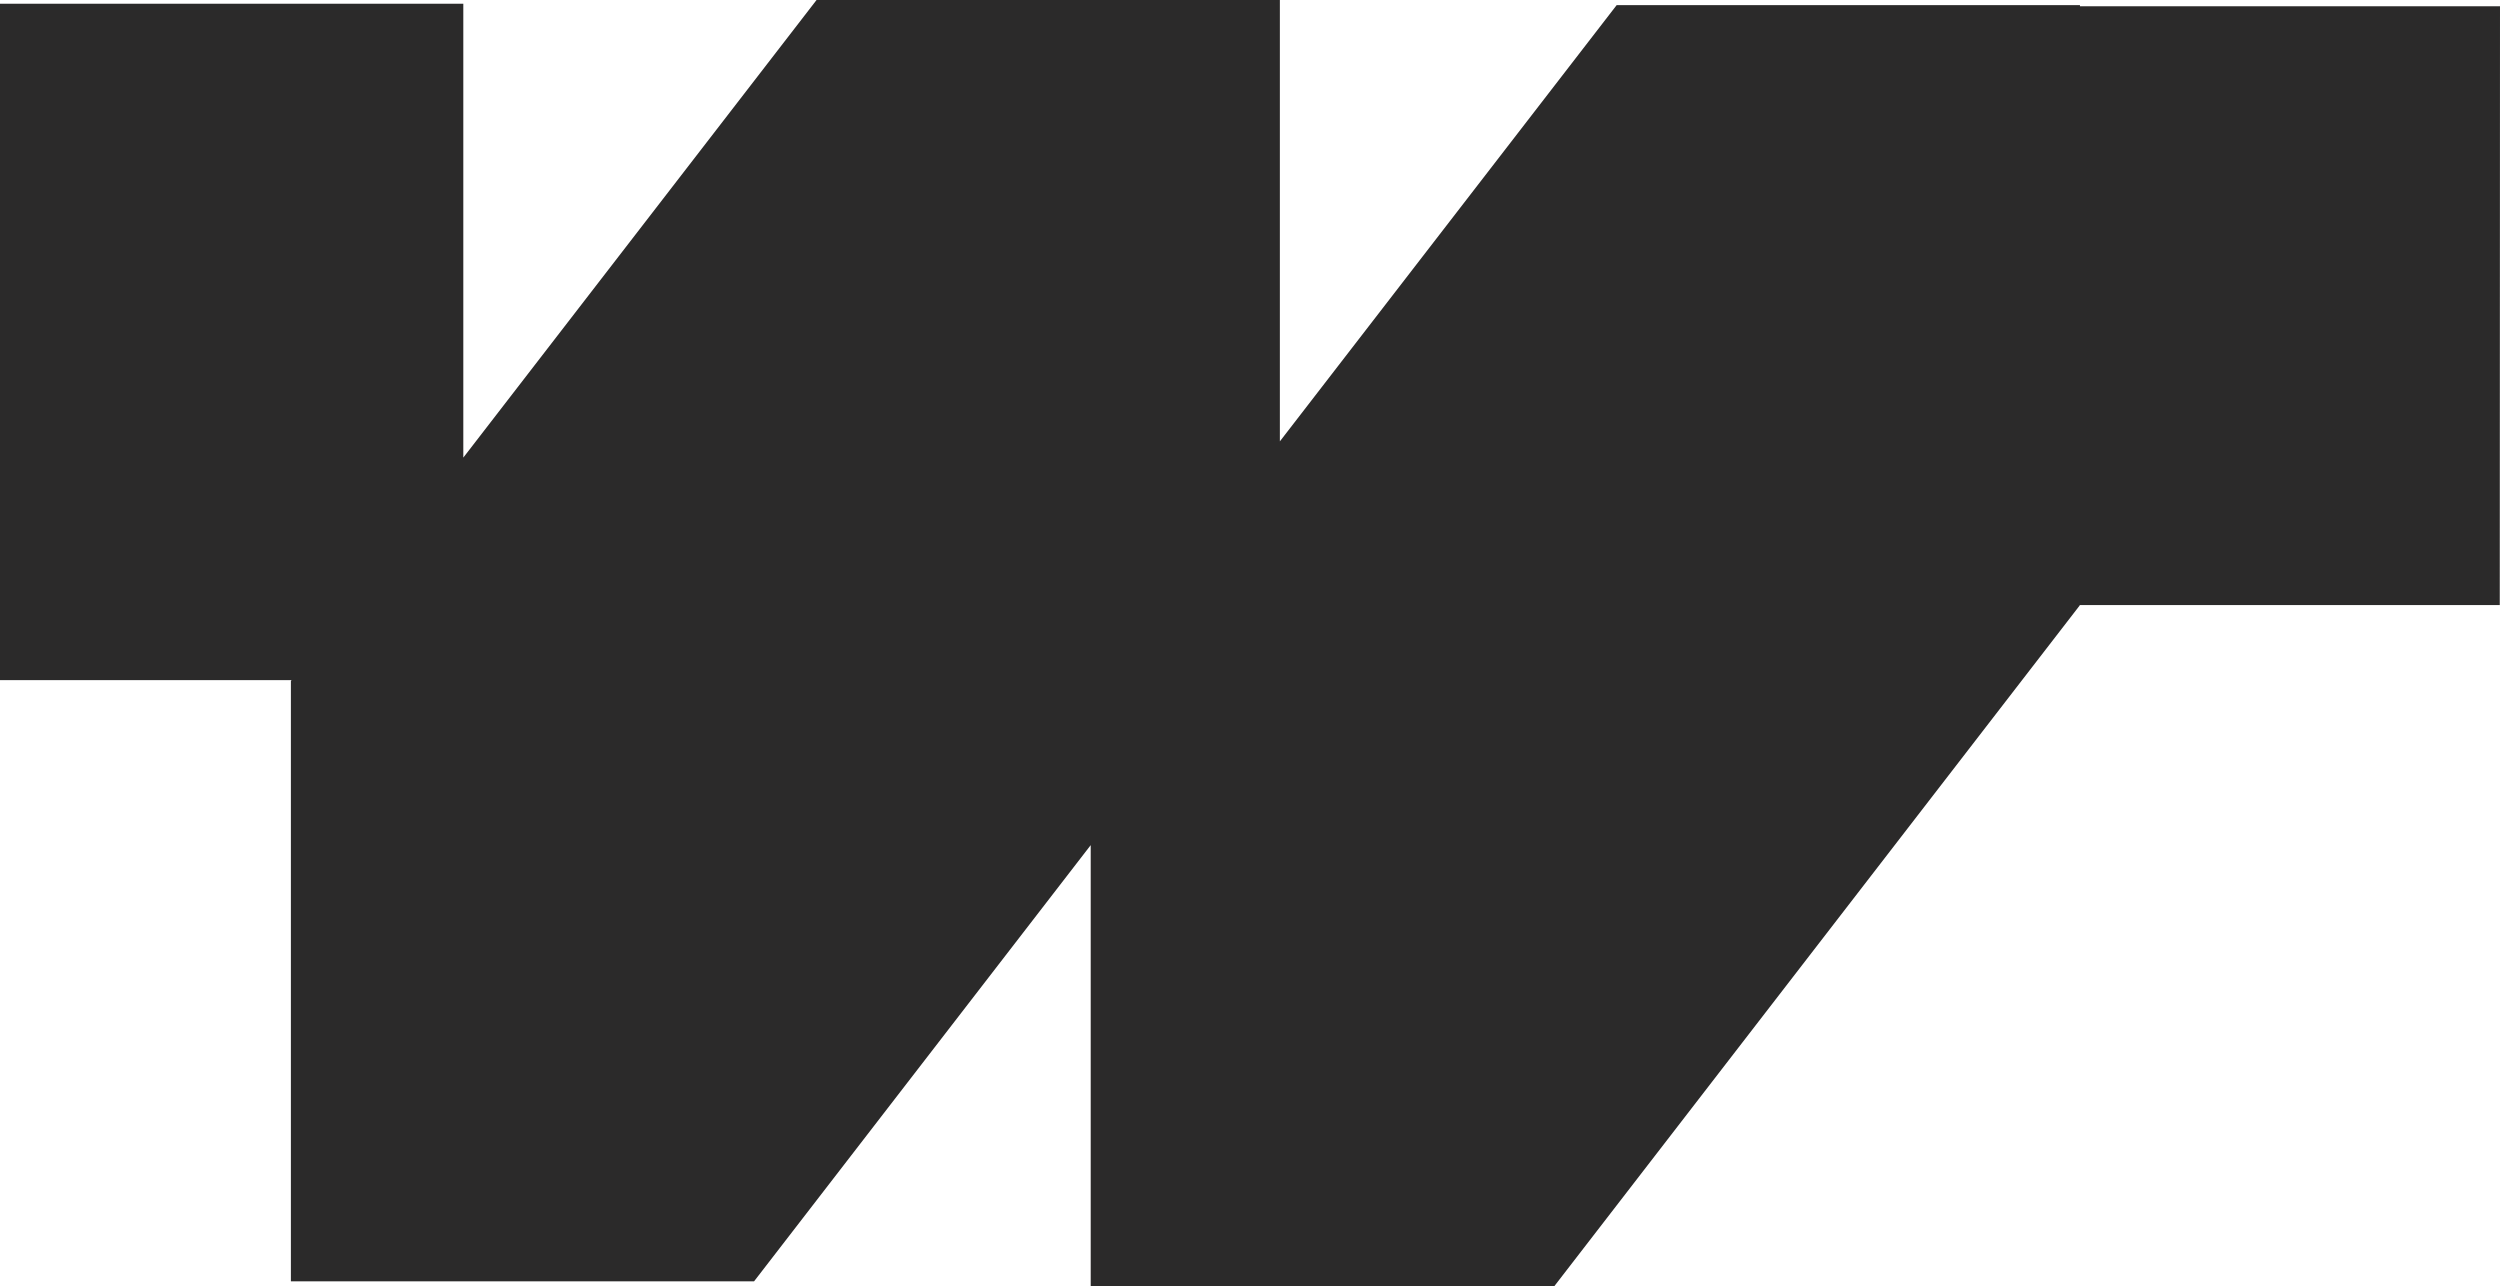 <svg width="1032" height="531" viewBox="0 0 1032 531" fill="none" xmlns="http://www.w3.org/2000/svg">
<path d="M1032 2.59H858.607V2.106H667.367L528.328 182.198V0H337.074L191.254 188.9V1.537H0V280.76H120.36L120.078 281.13V528.937H311.276L450.244 348.873V531H641.569L858.508 249.927V249.77H1031.9L1032 2.59Z" fill="#2b2a2aff"/>#
</svg>
